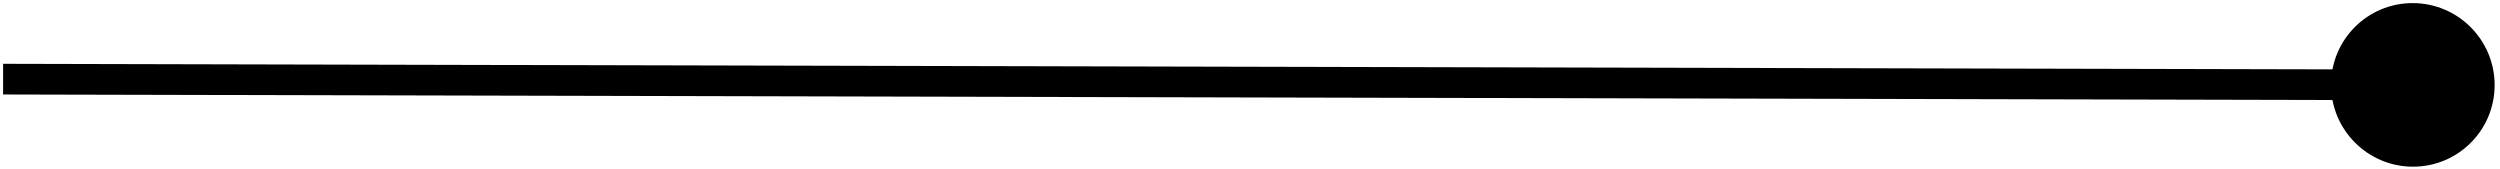 <?xml version="1.0" encoding="UTF-8"?> <svg xmlns="http://www.w3.org/2000/svg" width="163" height="11" viewBox="0 0 163 11" fill="none"><path d="M151.983 5.522C151.983 2.577 154.371 0.195 157.316 0.202C160.262 0.209 162.65 2.602 162.65 5.548C162.65 8.493 160.262 10.876 157.316 10.868C154.371 10.861 151.983 8.468 151.983 5.522ZM0.202 5.16L0.202 4.16L157.316 4.535L157.316 5.535L157.316 6.535L0.202 6.16L0.202 5.16Z" fill="black"></path></svg> 